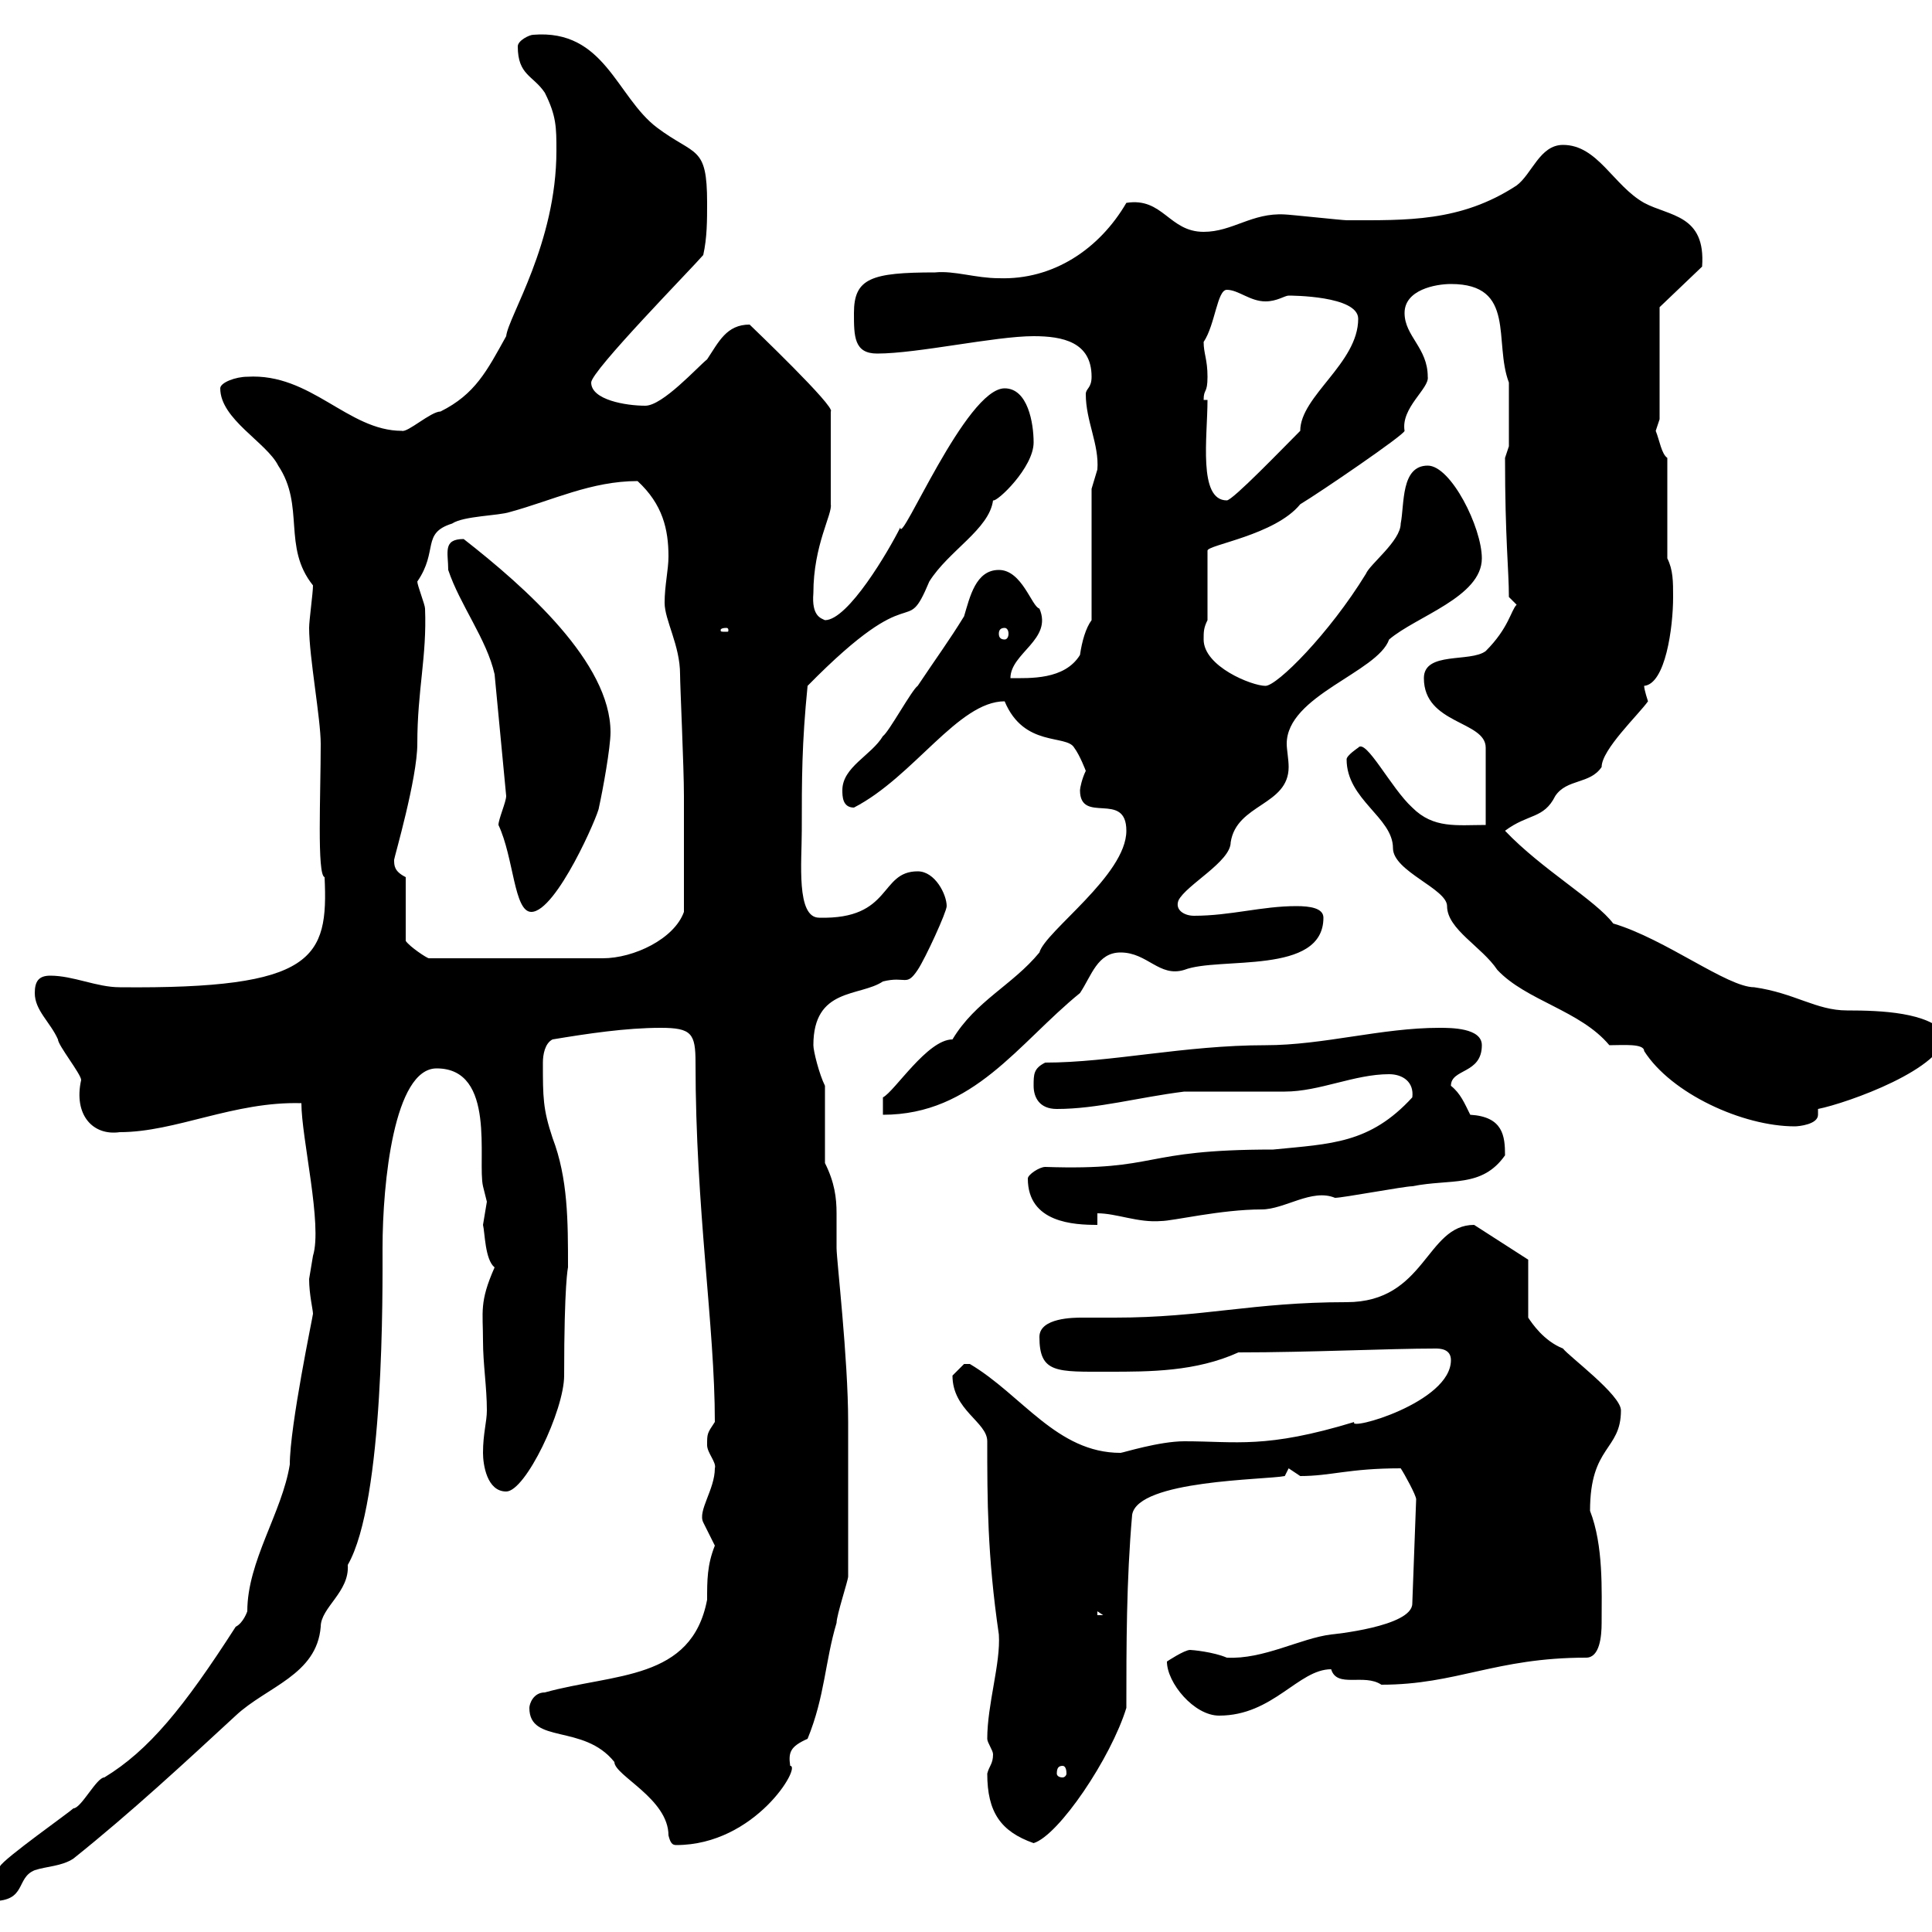 <svg xmlns="http://www.w3.org/2000/svg" xmlns:xlink="http://www.w3.org/1999/xlink" width="300" height="300"><path d="M-3 293.40C-3 294-1.80 295.20-1.20 295.20C4.20 295.20 2.40 291.60 5.40 290.40C7.20 289.80 9.60 289.80 11.40 288.60C20.40 281.40 28.80 273.60 36.60 266.40C41.40 261.90 49.20 260.10 49.80 252.60C49.80 249.60 54.30 247.20 54 243C59.70 233.10 59.40 200.10 59.40 193.80C59.40 183.60 61.20 165.90 67.80 165.90C77.10 165.90 74.10 180.30 75 184.20C75 184.20 75.60 186.60 75.60 186.60C75.60 186.60 75 190.20 75 190.20C75.30 191.40 75.30 195.60 76.80 196.80C74.40 202.20 75 203.70 75 208.20C75 211.80 75.60 215.40 75.60 219C75.60 220.80 75 222.60 75 225.60C75 227.40 75.60 231.60 78.60 231.60C81.60 231.60 87.60 219 87.60 213.60C87.60 199.20 88.20 196.80 88.20 196.80C88.20 189.60 88.20 183 85.80 176.70C84.30 172.20 84.30 170.40 84.30 165C84.30 163.80 84.60 162 85.80 161.40C91.20 160.50 97.20 159.60 102.60 159.60C107.40 159.60 108 160.50 108 165C108 187.80 111 205.80 111 220.80C109.80 222.60 109.80 222.60 109.80 224.40C109.80 225.60 111.30 227.10 111 228C111 231.30 108.30 234.60 109.20 236.40C109.20 236.40 111 240 111 240C109.80 243 109.80 245.40 109.80 248.40C107.40 261 95.40 259.80 84.60 262.80C82.80 262.80 82.20 264.60 82.20 265.20C82.20 270.90 90.60 267.60 95.40 273.60C95.40 275.70 103.80 279.30 103.80 285C104.10 286.20 104.40 286.50 105 286.50C117.30 286.50 124.50 274.20 122.70 274.20C122.40 272.10 122.70 271.20 125.40 270C128.10 263.40 128.10 258 129.90 252C129.90 250.80 131.70 245.40 131.70 244.80C131.70 241.80 131.70 227.40 131.70 224.40L131.70 220.80C131.70 210.90 129.90 195.60 129.90 193.80C129.90 192 129.90 190.20 129.90 188.40C129.90 186 129.60 183.60 128.10 180.60L128.10 168.60C127.20 166.80 126.30 163.20 126.30 162.30C126.30 153.30 133.50 154.80 137.10 152.40C140.70 151.50 140.70 153.30 142.50 150.60C143.70 148.80 147 141.60 147 140.70C147 138.90 145.20 135.30 142.50 135.30C136.50 135.30 138.60 142.80 127.20 142.50C123.60 142.50 124.50 133.80 124.50 129C124.50 120.90 124.50 115.50 125.40 106.50C142.50 89.10 140.40 99.60 144.30 90.30C147.30 85.50 153.60 82.20 154.20 77.70C154.80 78 160.50 72.60 160.50 68.70C160.50 65.70 159.60 60.30 156 60.30C150 60.30 139.80 84.90 139.80 81.90C138 85.50 131.70 96.30 128.10 96.30C127.50 96 126 95.70 126.30 92.10C126.30 84.60 129.30 79.80 129 78.30L129 63.90C129.90 63.30 116.70 50.70 116.40 50.40C112.80 50.40 111.60 53.10 109.80 55.80C108.30 57 102.90 63 100.20 63C97.20 63 91.80 62.10 91.80 59.40C91.80 57.60 107.40 41.70 109.20 39.60C109.80 36.90 109.80 34.20 109.80 31.50C109.80 22.50 108 24.30 102 19.80C95.70 15 93.90 4.50 82.80 5.40C82.20 5.40 80.40 6.30 80.40 7.20C80.40 11.70 82.80 11.70 84.60 14.40C86.40 18 86.40 19.80 86.40 23.40C86.40 37.80 78.90 49.20 78.60 52.20C75.60 57.60 73.80 61.20 68.40 63.90C66.90 63.90 63.30 67.20 62.40 66.90C54 66.90 48.30 57.90 38.40 58.50C36.60 58.50 34.20 59.40 34.20 60.30C34.20 65.10 41.40 68.70 43.20 72.30C47.40 78.60 43.80 84.90 48.60 90.90C48.60 92.10 48 96.30 48 97.50C48 102 49.80 111.60 49.80 115.50C49.80 123.30 49.20 135.90 50.40 136.20C51 148.80 48.90 153.60 18.60 153.30C15 153.30 11.40 151.50 7.80 151.50C6 151.50 5.40 152.40 5.40 154.20C5.40 156.90 7.80 158.70 9 161.40C9 162.30 12.60 166.80 12.60 167.70C11.40 173.10 14.40 176.40 18.60 175.80C27.30 175.80 36.30 171 46.80 171.30C46.80 176.70 50.10 190.20 48.60 195C48.60 195 48 198.60 48 198.60C48 201 48.60 203.40 48.60 204C48.60 204.30 45 221.40 45 227.40C43.80 234.90 38.40 242.40 38.40 250.20C38.40 250.20 37.80 252 36.60 252.60C28.50 265.20 23.10 271.80 16.20 276C15 276 12.60 280.80 11.40 280.80C10.80 281.40 0.60 288.60 0 289.80C-3 291.60-3.30 292.50-3 293.40ZM153.30 275.40C153.30 281.40 155.40 284.40 160.50 286.20C164.40 285 172.50 273 174.90 265.20C174.90 255.60 174.90 245.40 175.80 235.20C176.70 229.80 196.50 229.80 199.50 229.20C199.50 229.20 200.10 228 200.10 228C200.10 228 201.90 229.20 201.90 229.20C206.70 229.20 209.40 228 217.50 228C218.10 228.90 219.90 232.20 219.90 232.80L219.30 249C219.30 252.60 206.70 253.80 206.70 253.80C201.90 254.40 196.20 257.70 190.50 257.40C188.40 256.50 185.10 256.20 184.80 256.20C183.90 256.20 181.20 258 181.20 258C181.20 261.30 185.40 266.40 189.30 266.40C197.70 266.40 201.60 259.20 206.70 259.20C207.60 262.20 211.80 259.80 214.50 261.60C226.20 261.60 232.20 257.40 246.30 257.40C248.40 257.40 248.70 254.10 248.70 252C248.70 246.90 249 240 246.90 234.60C246.90 224.40 251.70 225.30 251.70 219C251.70 216.60 243.60 210.60 242.70 209.40C239.70 208.20 237.90 205.50 237.30 204.60L237.30 195.60C236.40 195 229.80 190.80 228.90 190.20C221.40 190.20 221.40 202.20 209.10 202.20C194.40 202.20 186.90 204.60 173.10 204.60C171 204.60 169.50 204.60 168 204.60C166.80 204.60 161.40 204.60 161.40 207.60C161.40 213.30 164.10 213 172.20 213C178.50 213 185.70 213 192.30 210C203.40 210 215.70 209.40 222.90 209.40C223.50 209.40 225.30 209.40 225.30 211.20C225.30 217.80 209.10 222.30 210.30 220.80C196.50 225 192 223.80 183.90 223.80C180 223.80 174.30 225.60 174 225.60C164.10 225.60 158.70 216.60 150.60 211.80C150.60 211.80 150.60 211.80 149.70 211.80C149.70 211.80 147.90 213.60 147.90 213.60C147.90 219 153.30 220.80 153.30 223.80C153.30 232.80 153.30 241.50 155.10 253.80C155.40 258.30 153.30 264.60 153.30 270C153.30 270.60 154.20 271.80 154.20 272.40C154.20 273.90 153.60 274.20 153.30 275.40ZM165 274.20C165.30 274.20 165.60 274.50 165.60 275.40C165.60 275.70 165.30 276 165 276C164.40 276 164.10 275.70 164.10 275.40C164.10 274.50 164.40 274.20 165 274.20ZM170.40 250.20L171.30 250.80L170.40 250.80ZM159.60 183C159.60 189.90 166.80 190.20 170.40 190.20L170.40 188.40C173.40 188.40 176.70 189.90 180.30 189.60C182.10 189.60 189.60 187.80 195.90 187.80C199.50 187.80 203.70 184.50 207.30 186C208.50 186 218.10 184.20 219.30 184.20C225.30 183 230.10 184.50 233.70 179.40C233.70 176.40 233.40 173.40 228.30 173.10C227.40 171.30 226.80 169.80 225.30 168.60C225.30 165.90 230.10 166.80 230.10 162.30C230.10 159.60 225.30 159.60 223.50 159.60C214.50 159.60 205.50 162.30 196.50 162.30C183.90 162.30 172.50 165 162.30 165C160.50 165.90 160.50 166.80 160.50 168.60C160.50 170.40 161.40 172.20 164.10 172.20C170.40 172.20 176.70 170.40 183.90 169.50C185.70 169.50 197.70 169.50 199.50 169.50C204.90 169.50 210.30 166.80 215.70 166.80C217.80 166.80 219.60 168 219.30 170.40C212.70 177.60 206.70 177.60 197.70 178.50C176.70 178.50 180.30 181.80 162.30 181.20C161.40 181.20 159.60 182.40 159.60 183ZM209.10 117.90C209.10 124.20 216.30 126.90 216.30 131.70C216.30 135.30 224.70 138 224.70 140.70C224.70 144.30 230.10 147 232.50 150.60C237 155.40 245.40 156.90 249.90 162.30C252 162.30 255.30 162 255.30 163.20C259.50 169.80 270.60 174.90 278.70 174.90C279.30 174.90 282.30 174.60 282.30 173.10C282.30 172.80 282.30 172.80 282.30 172.20C286.80 171.30 302.10 165.90 302.10 160.50C299.40 157.20 292.20 156.90 286.80 156.90C282 156.90 278.70 154.20 272.40 153.30C268.20 153.30 258.60 145.80 250.50 143.40C247.80 139.80 239.40 135 233.70 129C237.30 126.30 239.70 127.20 241.50 123.60C243.30 120.90 246.90 121.80 248.70 119.10C248.70 116.40 254.40 111 255.90 108.90C255.90 108.90 255.30 107.10 255.30 106.50C258.60 106.20 259.80 97.50 259.80 92.70C259.80 90.30 259.80 88.50 258.90 86.70L258.90 71.10C258 70.50 257.70 68.40 257.10 66.90C257.10 66.90 257.70 65.10 257.70 65.10L257.70 47.70L264.30 41.40C264.90 33.30 259.20 33.60 255.30 31.50C250.50 28.80 248.10 22.50 242.70 22.50C239.10 22.50 237.90 27 235.50 28.80C226.80 34.50 218.40 34.20 209.10 34.20C208.50 34.20 200.10 33.30 199.50 33.30C194.40 33 191.40 36 186.90 36C181.50 36 180.60 30.60 174.90 31.50C170.70 38.70 163.50 43.50 155.10 43.20C151.50 43.20 148.20 42 145.20 42.30C135.30 42.30 132.60 43.20 132.60 48.60C132.60 52.20 132.60 54.90 136.20 54.90C142.50 54.90 154.50 52.20 160.50 52.20C165 52.20 169.50 53.10 169.50 58.50C169.50 60.30 168.60 60.30 168.60 61.20C168.60 65.40 170.70 69 170.40 72.90C170.40 72.90 169.50 75.90 169.50 75.90L169.50 96.30C168.60 97.50 168 99.60 167.70 101.70C165.30 105.60 159.90 105.30 156.90 105.30C156.90 101.40 163.50 99.30 161.40 94.50C160.20 94.20 158.70 88.50 155.10 88.50C151.50 88.50 150.60 92.70 149.70 95.70C147.30 99.60 145.50 102 142.50 106.50C141.60 107.10 138 113.70 137.10 114.30C135.30 117.30 130.80 119.10 130.80 122.70C130.80 123.60 130.80 125.40 132.60 125.40C141.90 120.60 148.80 108.90 156 108.90C159 116.10 165.60 114 166.80 116.10C167.70 117.30 168.60 119.70 168.60 119.70C168 120.90 167.70 122.40 167.70 122.70C167.70 128.10 174.90 122.70 174.90 129C174.90 135.90 162.30 144.60 161.40 147.90C157.20 153 151.50 155.40 147.90 161.40C144 161.40 138.90 169.50 137.10 170.40L137.10 173.10C151.20 173.10 158.10 162 167.70 154.20C169.50 151.50 170.40 147.90 174 147.90C178.20 147.90 180 151.80 183.90 150.60C189.30 148.50 205.50 151.50 205.50 142.50C205.50 141 203.40 140.70 201.30 140.70C195.90 140.70 191.10 142.20 185.40 142.20C183.90 142.20 182.40 141.30 183 139.80C184.20 137.40 191.10 133.80 191.10 130.80C192 124.80 200.10 125.10 200.10 119.10C200.10 117.90 199.80 116.40 199.80 115.50C199.80 108 213.90 104.40 215.70 99.30C219.90 95.70 230.10 92.70 230.10 86.70C230.10 81.90 225.30 72.30 221.70 72.30C217.50 72.30 218.10 78.30 217.50 81.30C217.50 84 212.70 87.60 212.10 89.10C206.40 98.40 198.30 106.50 196.50 106.50C194.40 106.50 186.90 103.50 186.90 99.30C186.90 98.10 186.90 97.50 187.50 96.30L187.50 85.50C187.50 84.60 198 83.10 201.90 78.30C204.90 76.50 218.10 67.50 218.10 66.90C217.50 63.30 222 60.30 221.70 58.50C221.70 54 218.10 52.20 218.10 48.60C218.10 45 222.90 44.10 225.30 44.10C235.50 44.10 231.90 53.10 234.30 59.40L234.30 69.30L233.70 71.10C233.70 83.70 234.30 88.50 234.30 92.70L235.50 93.90C234.60 94.80 234.30 97.50 230.70 101.10C228.30 102.90 221.10 101.10 221.10 105.30C221.10 112.50 230.70 111.90 230.70 116.10L230.70 128.10C226.20 128.10 222.60 128.70 219.30 125.40C216 122.40 212.10 114.60 210.90 116.10C210.90 116.10 209.10 117.30 209.10 117.90ZM63 136.20C61.20 135.30 61.20 134.40 61.20 133.50C61.20 133.20 64.80 120.90 64.80 115.50C64.80 107.10 66.30 102 66 94.50C66 93.90 64.80 90.90 64.80 90.30C68.10 85.50 65.40 82.80 70.20 81.30C72 80.10 77.40 80.10 79.20 79.50C85.80 77.70 91.80 74.70 99 74.70C102.90 78.30 103.80 82.20 103.80 86.40C103.80 88.50 103.20 90.90 103.20 93.60C103.20 96.30 105.60 100.20 105.60 104.70C105.60 106.50 106.20 119.10 106.20 123.60L106.20 141.60C104.70 145.80 98.40 148.80 93.60 148.80L66.60 148.80C66.30 148.80 63.60 147 63 146.10ZM77.40 128.10C79.80 133.20 79.80 141.60 82.50 141.60C86.40 141.60 93 126.30 93 125.40C93.60 122.70 94.80 116.10 94.80 113.70C94.80 102.90 81.60 91.20 72 83.70C68.70 83.70 69.60 85.80 69.60 88.50C71.40 93.90 75.60 99.30 76.80 104.70L78.60 123.60C78.60 124.50 77.40 127.20 77.40 128.10ZM112.80 97.50C113.10 97.50 113.10 97.80 113.10 97.80C113.10 98.10 113.10 98.10 112.80 98.10C111.90 98.10 111.90 98.10 111.90 97.80C111.90 97.80 111.90 97.50 112.80 97.50ZM156 97.50C156.30 97.50 156.60 97.80 156.60 98.40C156.60 99 156.30 99.30 156 99.30C155.40 99.30 155.10 99 155.10 98.40C155.10 97.80 155.40 97.50 156 97.50ZM187.50 62.10L186.90 62.10C186.90 60.30 187.50 61.20 187.50 58.50C187.50 55.80 186.90 54.90 186.90 53.10C188.70 50.40 189 45 190.50 45C192.30 45 194.10 46.80 196.50 46.80C198.30 46.80 199.50 45.90 200.10 45.90C200.40 45.90 210.90 45.90 210.90 49.50C210.90 56.40 201.90 61.50 201.90 66.90C199.20 69.60 191.40 77.70 190.50 77.70C186 77.70 187.50 67.80 187.50 62.10Z"/></svg>